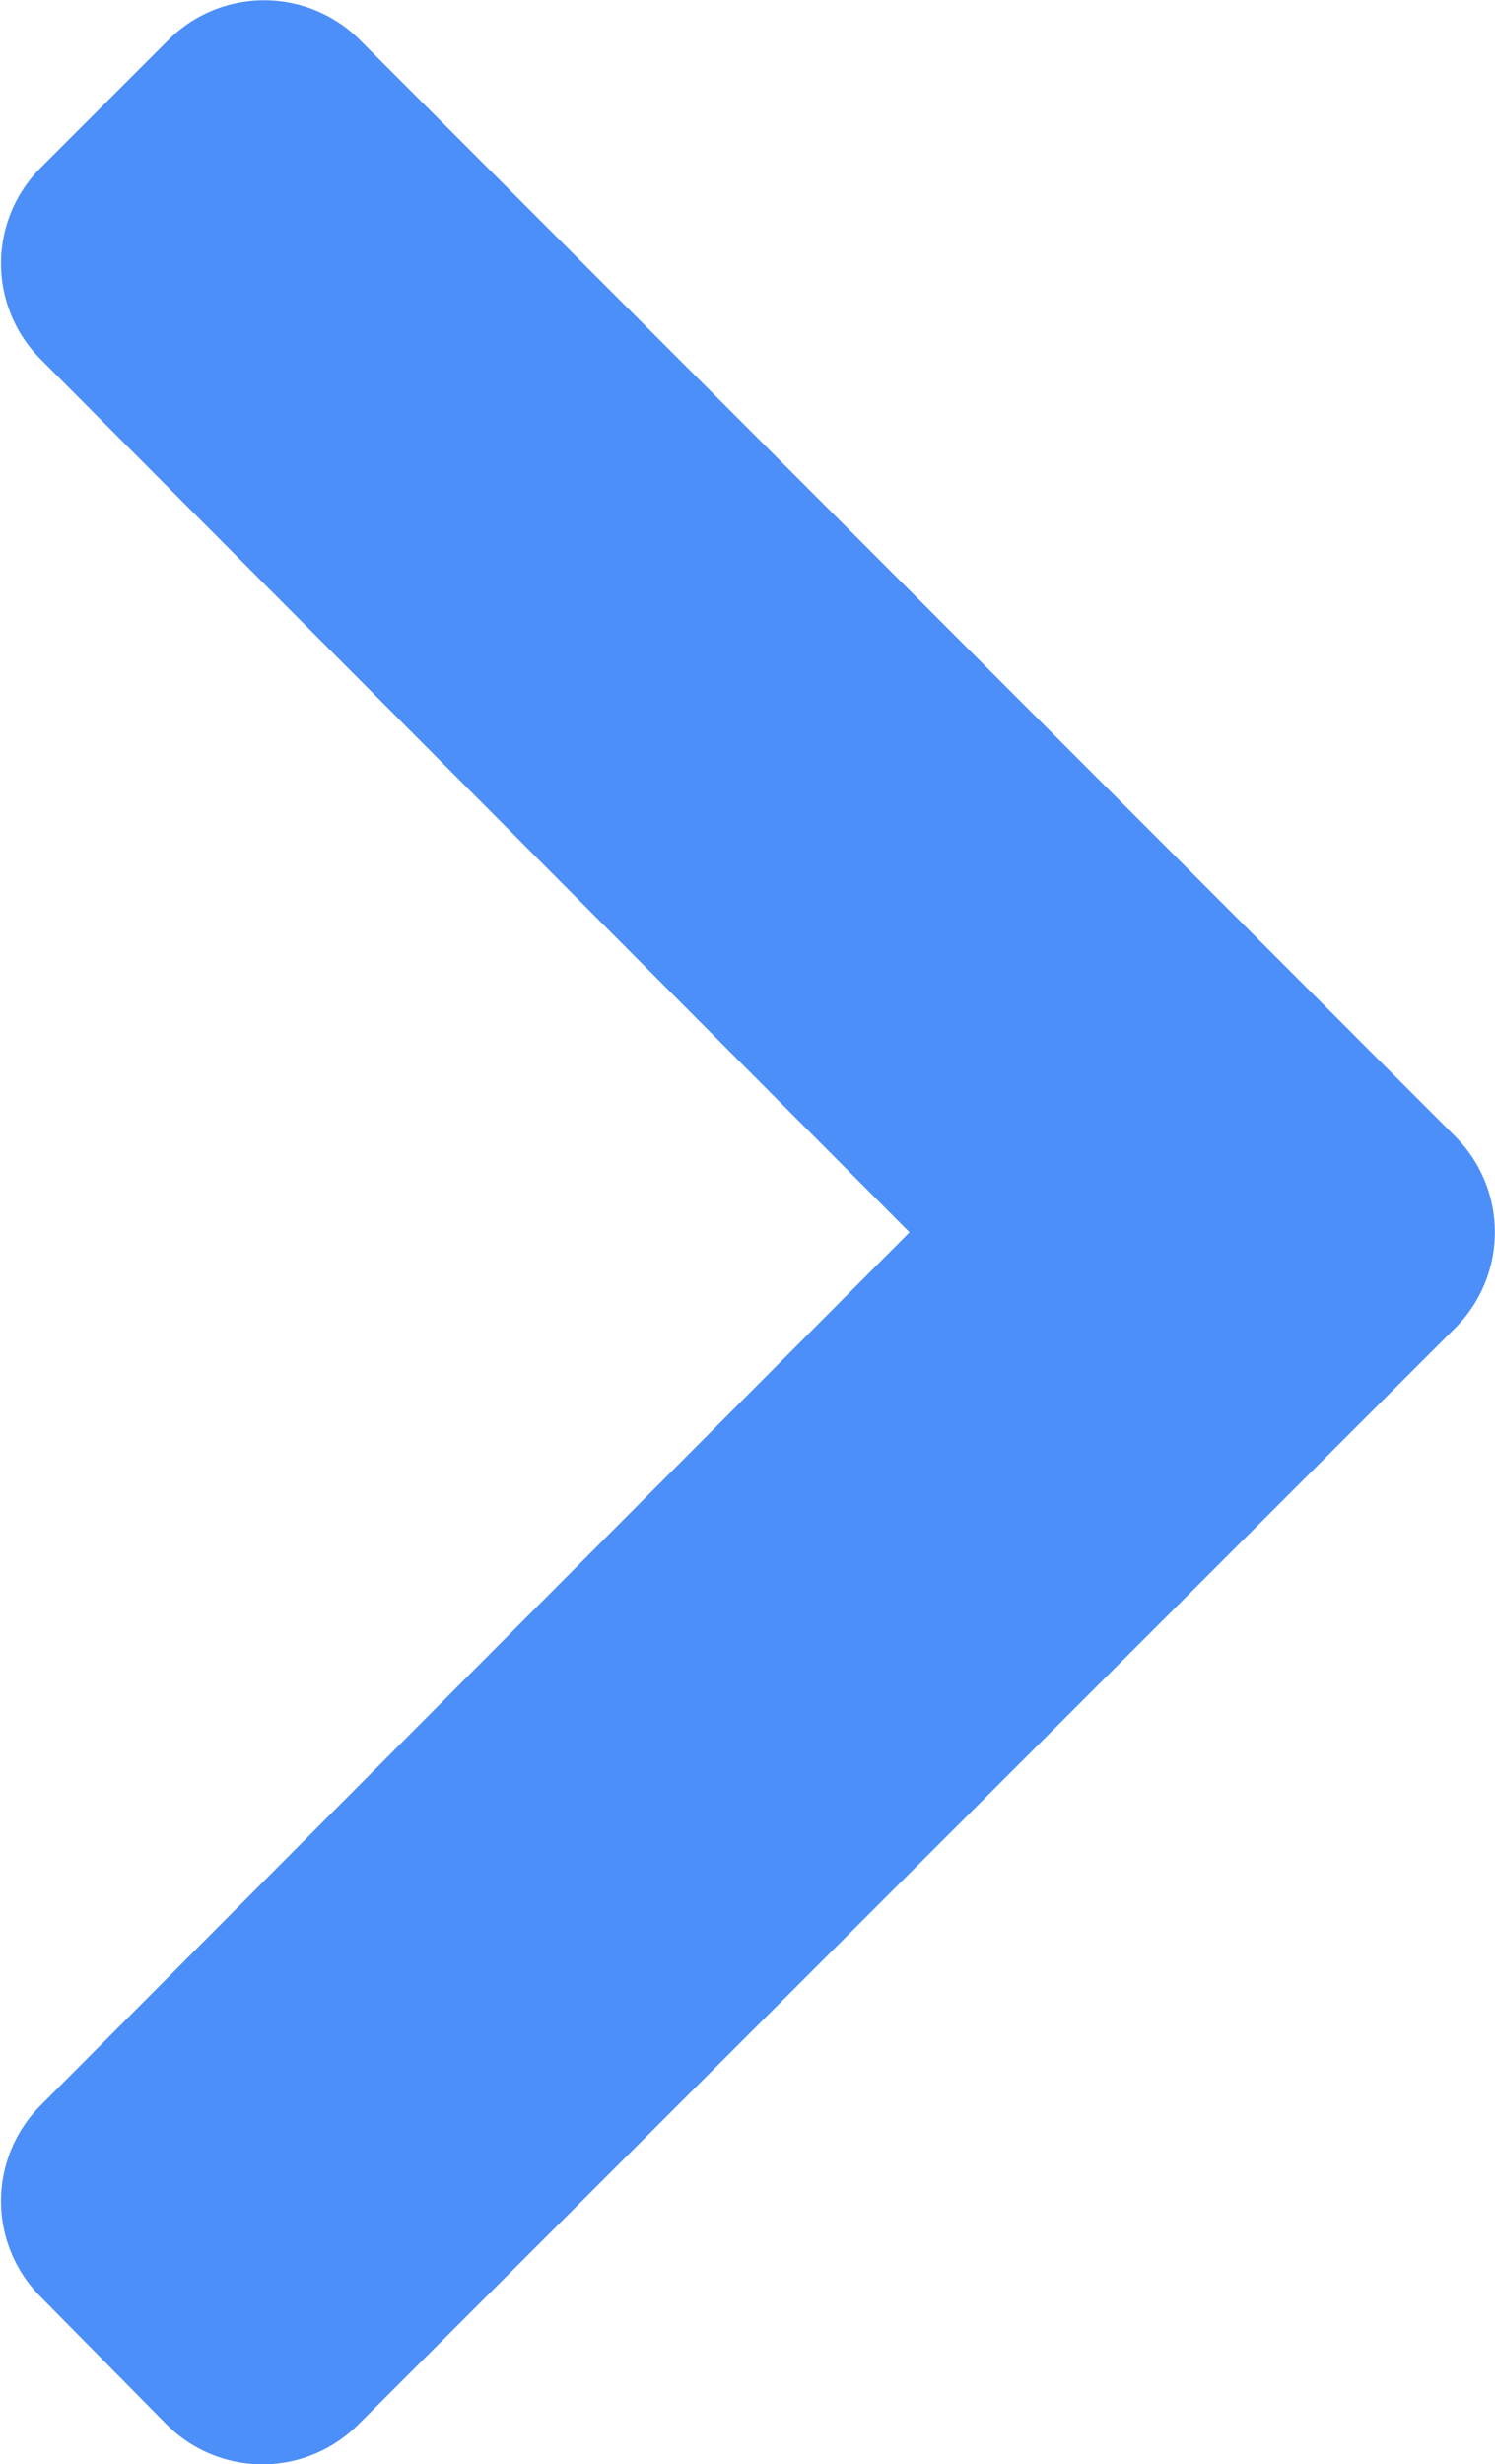 <svg xmlns="http://www.w3.org/2000/svg" width="8" height="13.182" viewBox="0 0 8 13.182">
  <path id="Icon_awesome-chevron-down" data-name="Icon awesome-chevron-down" d="M6.477,16.471.61,10.6a.724.724,0,0,1,0-1.025L1.294,8.9a.724.724,0,0,1,1.023,0l4.671,4.65,4.671-4.65a.724.724,0,0,1,1.023,0l.684.684a.724.724,0,0,1,0,1.025L7.5,16.471A.725.725,0,0,1,6.477,16.471Z" transform="translate(-8.683 13.58) rotate(-90)" fill="#4d8ff8"/>
</svg>
